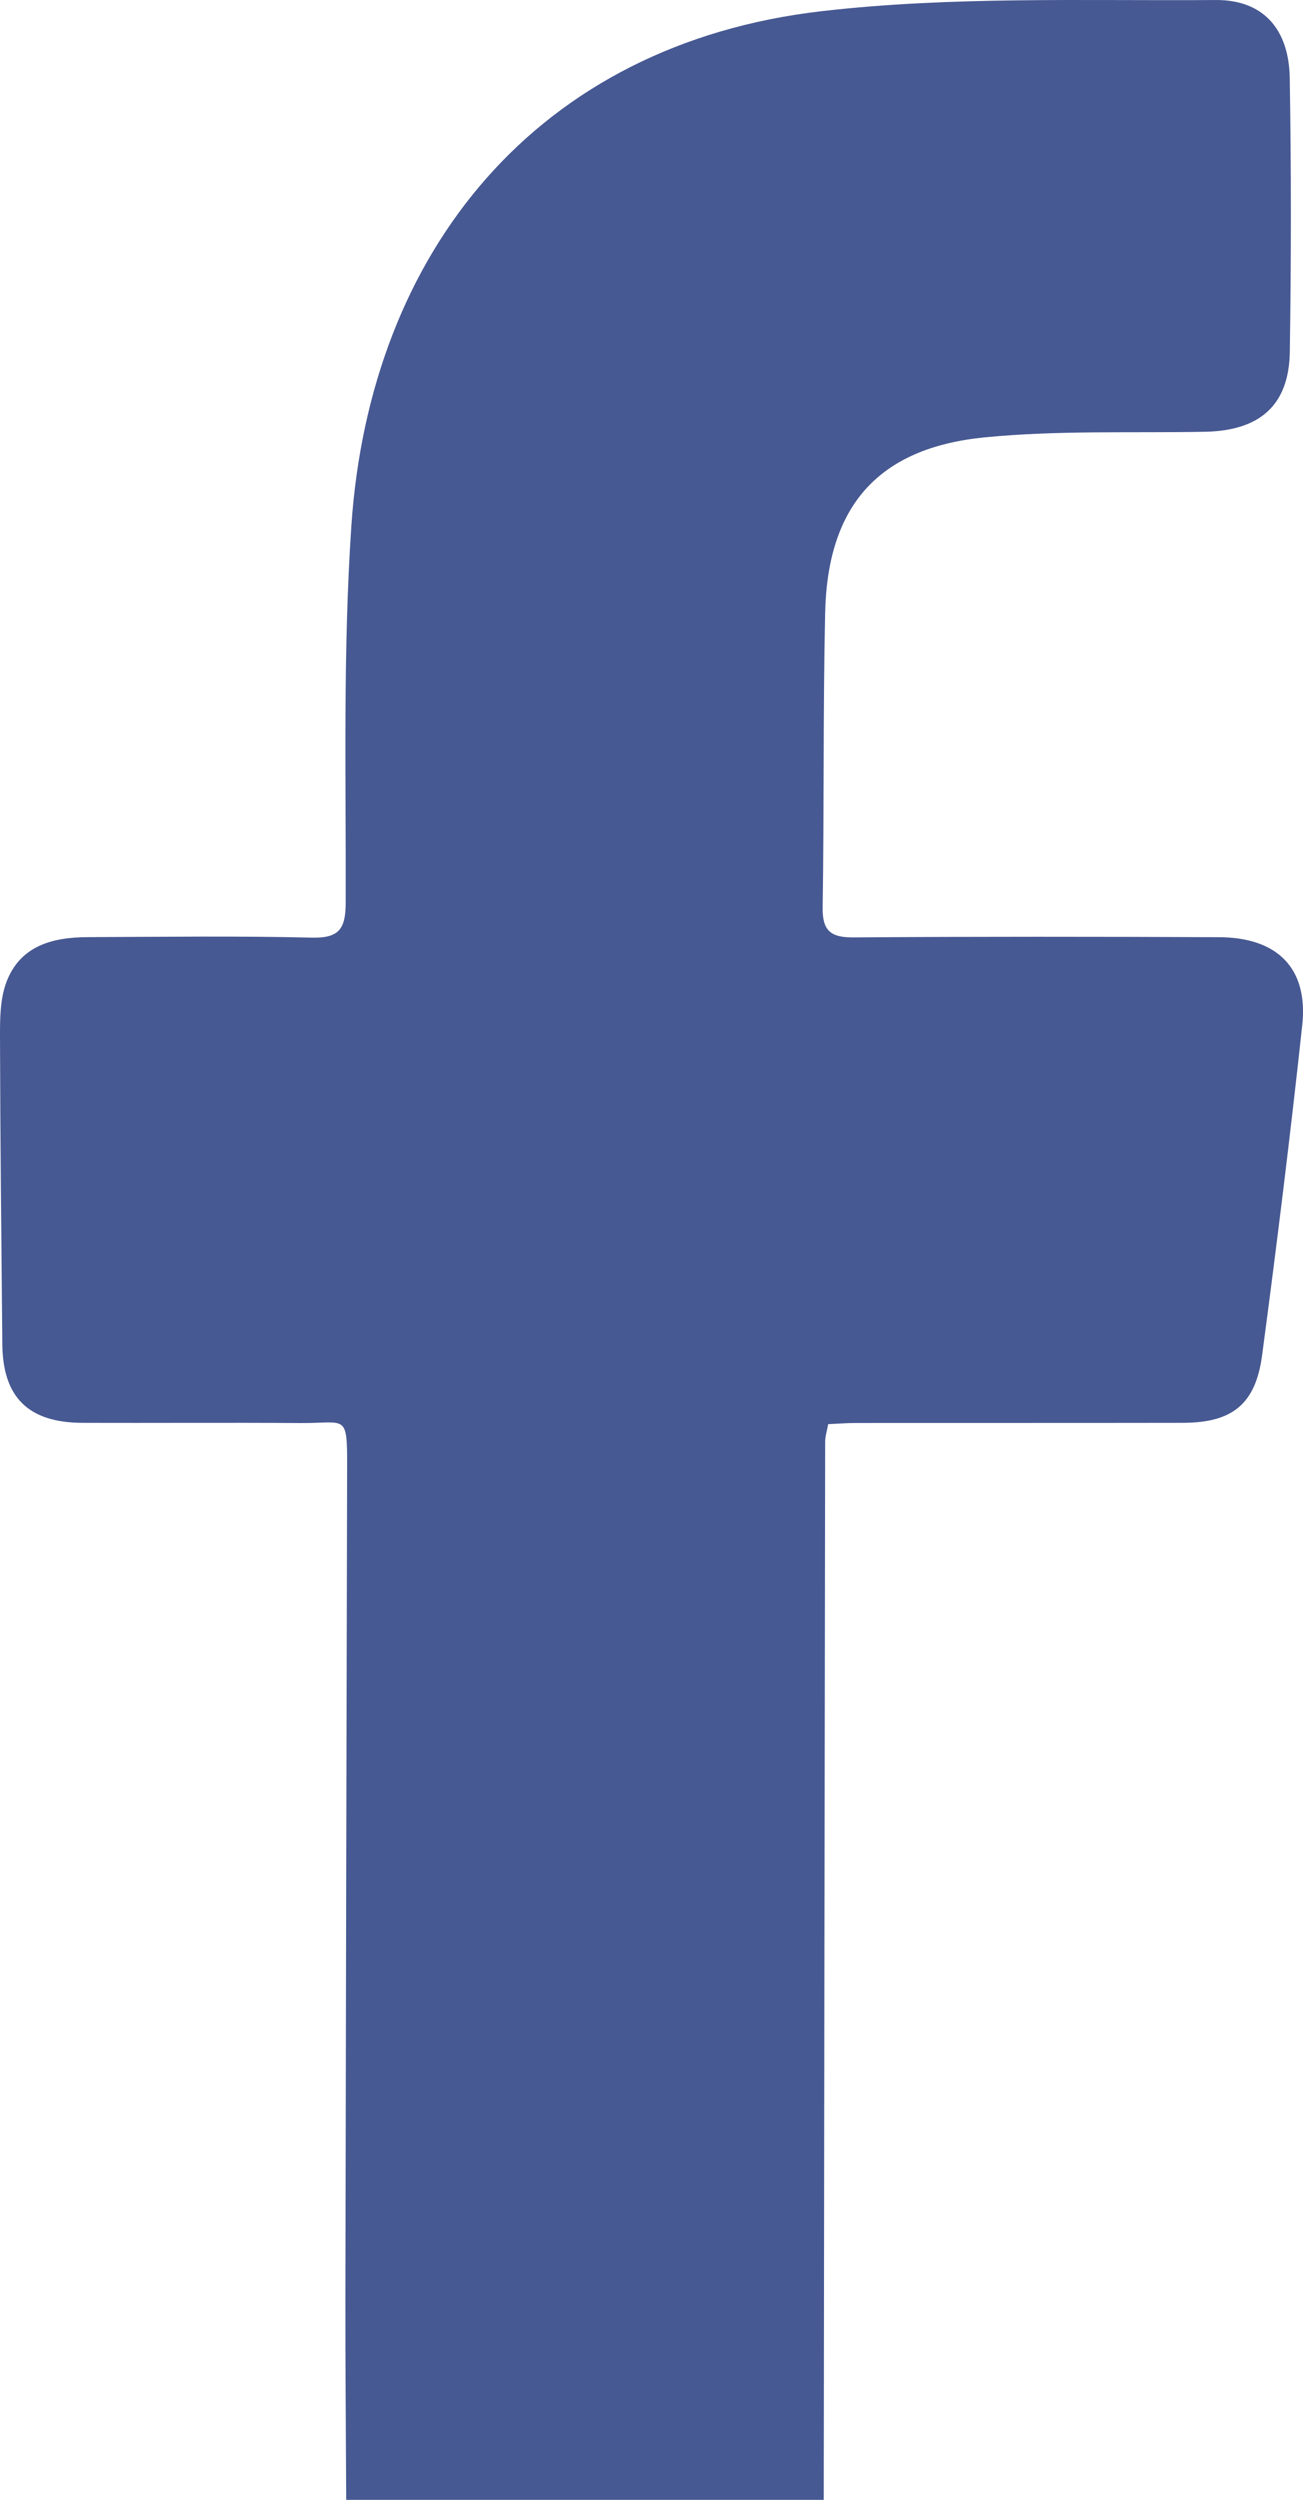 <?xml version="1.0" encoding="utf-8"?>
<!-- Generator: Adobe Illustrator 16.0.0, SVG Export Plug-In . SVG Version: 6.00 Build 0)  -->
<!DOCTYPE svg PUBLIC "-//W3C//DTD SVG 1.1//EN" "http://www.w3.org/Graphics/SVG/1.1/DTD/svg11.dtd">
<svg version="1.1" id="Layer_1" xmlns="http://www.w3.org/2000/svg" xmlns:xlink="http://www.w3.org/1999/xlink" x="0px" y="0px"
	 width="141.169px" height="270.804px" viewBox="124.089 56.222 141.169 270.804"
	 enable-background="new 124.089 56.222 141.169 270.804" xml:space="preserve">
<g>
	<path fill="#475993" d="M161.597,327.025c-0.031-7.448-0.1-14.896-0.087-22.345c0.048-29.801,0.119-59.602,0.186-89.401
		c0.013-6.028-0.065-4.865-5.037-4.901c-7.875-0.057-15.751,0.004-23.627-0.022c-5.866-0.021-8.639-2.755-8.692-8.521
		c-0.101-11.066-0.221-22.135-0.25-33.202c-0.005-2.001,0-4.146,0.676-5.975c1.471-3.976,4.989-4.905,8.819-4.919
		c8.089-0.029,16.181-0.142,24.265,0.054c3.012,0.074,3.685-0.965,3.693-3.809c0.04-13.617-0.306-27.273,0.616-40.839
		c2.016-29.668,20.091-52.151,50.96-55.713c14.091-1.626,28.448-1.104,42.687-1.207c5.131-0.037,7.926,3.146,8.016,8.431
		c0.164,9.895,0.16,19.797,0.007,29.692c-0.089,5.771-3.249,8.535-9.177,8.646c-7.974,0.15-15.994-0.174-23.904,0.61
		c-11.525,1.144-17.005,7.44-17.26,18.986c-0.235,10.639-0.105,21.283-0.271,31.925c-0.04,2.537,0.871,3.271,3.341,3.254
		c13.195-0.096,26.394-0.081,39.592-0.024c6.373,0.027,9.689,3.393,9.026,9.539c-1.288,11.926-2.763,23.834-4.344,35.725
		c-0.71,5.346-3.237,7.333-8.587,7.345c-11.813,0.022-23.628,0.006-35.439,0.016c-0.941,0-1.884,0.079-2.988,0.128
		c-0.127,0.707-0.33,1.307-0.33,1.905c-0.063,38.207-0.106,76.415-0.153,114.623C196.088,327.025,178.842,327.025,161.597,327.025z"
		/>
</g>
</svg>
